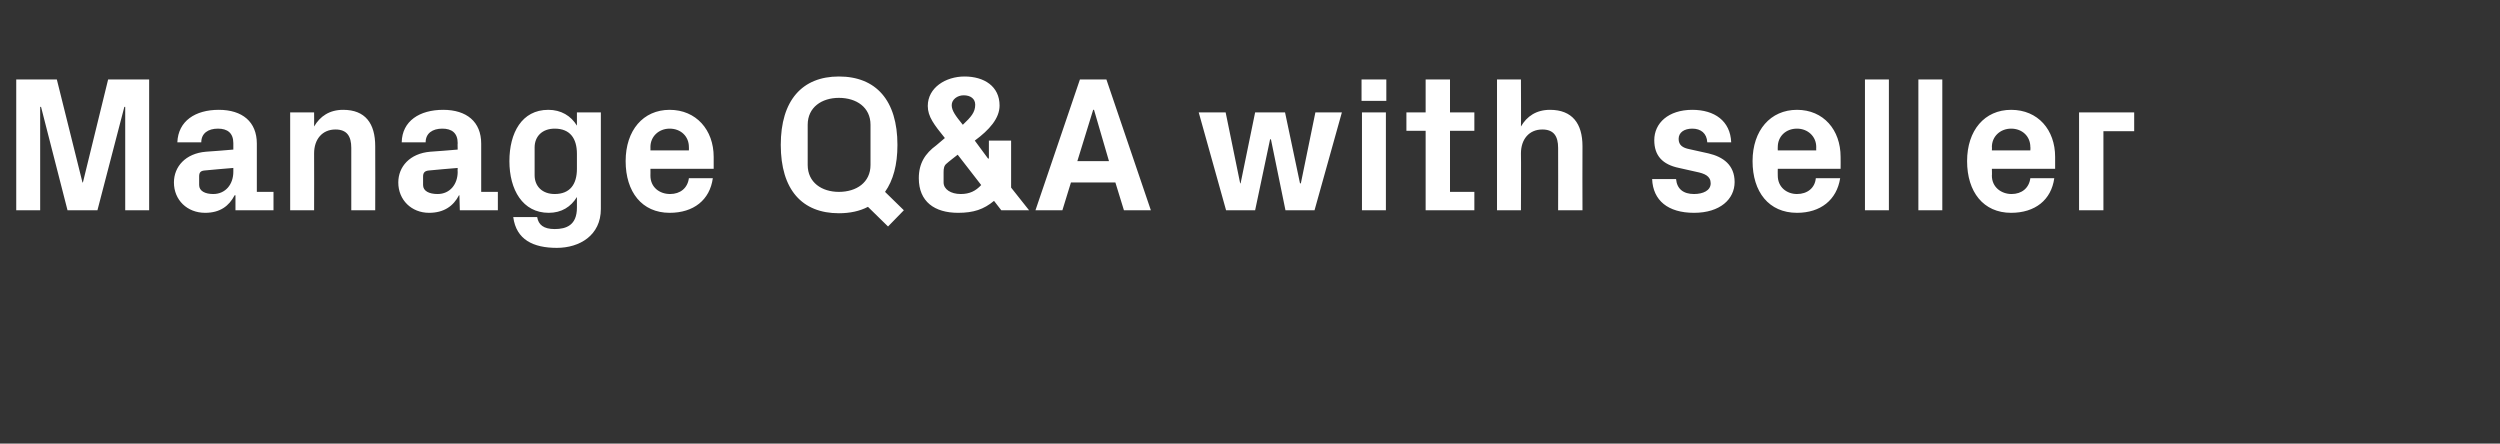 <?xml version="1.0" standalone="no"?><!DOCTYPE svg PUBLIC "-//W3C//DTD SVG 1.1//EN" "http://www.w3.org/Graphics/SVG/1.1/DTD/svg11.dtd"><svg xmlns="http://www.w3.org/2000/svg" version="1.1" width="585px" height="103.8px" viewBox="0 -13 585 103.8" style="top:-13px"><rect x="0" y="-13" width="585" height="103.8" fill="#333333" stroke="none"/>  <desc>Manage Q&amp;A with seller</desc>  <defs/>  <g id="Polygon35015">    <path d="M 19.4 29.7 L 25.3 5.6 L 34.9 5.6 L 34.9 36.2 L 29.3 36.2 L 29.3 12 L 29.1 12 L 22.8 36.2 L 15.8 36.2 L 9.6 12 L 9.4 12 L 9.4 36.2 L 3.8 36.2 L 3.8 5.6 L 13.3 5.6 L 19.3 29.7 L 19.4 29.7 Z M 54.6 27.2 C 54.58 27.18 54.6 26.3 54.6 26.3 C 54.6 26.3 47.83 26.86 47.8 26.9 C 46.9 27 46.6 27.4 46.6 28.3 C 46.6 28.3 46.6 30.3 46.6 30.3 C 46.6 31.7 48 32.4 49.9 32.4 C 52.8 32.4 54.6 30.1 54.6 27.2 Z M 54.6 20.5 C 54.6 18.1 53.2 17.1 51 17.1 C 48.7 17.1 47.1 18.2 47.1 20.3 C 47.1 20.3 41.5 20.3 41.5 20.3 C 41.7 15.3 45.7 12.7 51.2 12.7 C 56.7 12.7 60.1 15.5 60.1 20.6 C 60.12 20.61 60.1 31.9 60.1 31.9 L 64 31.9 L 64 36.2 L 55.1 36.2 L 55.1 32.7 C 55.1 32.7 54.9 32.67 54.9 32.7 C 53.6 35.2 51.5 36.8 48 36.8 C 43.8 36.8 40.7 33.8 40.7 29.7 C 40.7 26 43.4 22.9 48.2 22.5 C 48.24 22.54 54.6 22 54.6 22 C 54.6 22 54.58 20.52 54.6 20.5 Z M 73.5 16.6 C 74.9 14.2 77.1 12.7 80.3 12.7 C 85.5 12.7 87.8 15.9 87.8 21.2 C 87.84 21.19 87.8 36.2 87.8 36.2 L 82.2 36.2 C 82.2 36.2 82.21 21.6 82.2 21.6 C 82.2 18.9 81.2 17.3 78.5 17.3 C 75.4 17.3 73.5 19.6 73.5 22.9 C 73.53 22.95 73.5 36.2 73.5 36.2 L 67.9 36.2 L 67.9 13.3 L 73.5 13.3 C 73.5 13.3 73.53 16.6 73.5 16.6 Z M 107.1 27.2 C 107.05 27.18 107.1 26.3 107.1 26.3 C 107.1 26.3 100.3 26.86 100.3 26.9 C 99.4 27 99 27.4 99 28.3 C 99 28.3 99 30.3 99 30.3 C 99 31.7 100.4 32.4 102.4 32.4 C 105.3 32.4 107.1 30.1 107.1 27.2 Z M 107.1 20.5 C 107.1 18.1 105.7 17.1 103.5 17.1 C 101.2 17.1 99.6 18.2 99.6 20.3 C 99.6 20.3 94 20.3 94 20.3 C 94.1 15.3 98.2 12.7 103.7 12.7 C 109.2 12.7 112.6 15.5 112.6 20.6 C 112.59 20.61 112.6 31.9 112.6 31.9 L 116.5 31.9 L 116.5 36.2 L 107.6 36.2 L 107.5 32.7 C 107.5 32.7 107.37 32.67 107.4 32.7 C 106.1 35.2 103.9 36.8 100.4 36.8 C 96.3 36.8 93.2 33.8 93.2 29.7 C 93.2 26 95.9 22.9 100.7 22.5 C 100.71 22.54 107.1 22 107.1 22 C 107.1 22 107.05 20.52 107.1 20.5 Z M 135 23 C 135 19.4 133.4 17.1 129.8 17.1 C 126.9 17.1 125.1 18.9 125.1 21.5 C 125.1 21.5 125.1 28 125.1 28 C 125.1 30.6 126.9 32.4 129.8 32.4 C 133.4 32.4 135 30.1 135 26.5 C 135 26.5 135 23 135 23 Z M 135 33.1 C 133.6 35.4 131.4 36.8 128.4 36.8 C 122.3 36.8 119.2 31.4 119.2 24.7 C 119.2 18.1 122.1 12.7 128.3 12.7 C 131.3 12.7 133.6 14.1 135 16.4 C 135 16.38 135 13.3 135 13.3 L 140.6 13.3 C 140.6 13.3 140.62 35.86 140.6 35.9 C 140.6 42.1 135.6 45 130.3 45 C 124.8 45 120.8 43.1 120.1 37.8 C 120.1 37.8 125.7 37.8 125.7 37.8 C 126 39.6 127.2 40.6 129.8 40.6 C 132.5 40.6 135 39.7 135 35.6 C 135 35.6 135 33.1 135 33.1 Z M 152.2 22.2 L 161.2 22.2 C 161.2 22.2 161.23 21.37 161.2 21.4 C 161.2 18.9 159.3 17.1 156.7 17.1 C 154.2 17.1 152.2 18.9 152.2 21.4 C 152.23 21.37 152.2 22.2 152.2 22.2 Z M 156.7 12.7 C 162.9 12.7 167 17.4 167 23.7 C 166.99 23.71 167 26.5 167 26.5 L 152.2 26.5 C 152.2 26.5 152.23 28.08 152.2 28.1 C 152.2 30.8 154.3 32.4 156.8 32.4 C 159.2 32.4 160.9 31 161.2 28.7 C 161.2 28.7 166.8 28.7 166.8 28.7 C 166.1 33.8 162.3 36.8 156.7 36.8 C 150.2 36.8 146.4 31.9 146.4 24.7 C 146.4 17.5 150.5 12.7 156.7 12.7 Z M 203.7 25.6 C 203.7 25.6 203.7 16.2 203.7 16.2 C 203.7 12.1 200.4 9.9 196.3 9.9 C 192.3 9.9 189 12.1 189 16.2 C 189 16.2 189 25.6 189 25.6 C 189 29.7 192.3 31.9 196.3 31.9 C 200.4 31.9 203.7 29.7 203.7 25.6 Z M 211.5 36.2 L 207.8 40 C 207.8 40 203.13 35.41 203.1 35.4 C 201.2 36.4 198.9 36.9 196.3 36.9 C 187.7 36.9 182.7 31.4 182.7 20.9 C 182.7 10.5 187.7 4.9 196.3 4.9 C 205 4.9 210 10.5 210 20.9 C 210 25.6 209 29.2 207.1 31.9 C 207.09 31.9 211.5 36.2 211.5 36.2 Z M 220.8 29.7 C 220.8 31.3 222.5 32.4 224.8 32.4 C 226.9 32.4 228.3 31.7 229.6 30.3 C 229.63 30.33 224.1 23.2 224.1 23.2 C 224.1 23.2 221.58 25.15 221.6 25.2 C 220.9 25.7 220.8 26.4 220.8 27.3 C 220.8 27.3 220.8 29.7 220.8 29.7 Z M 228.2 11.5 C 228.2 10.1 227.1 9.3 225.5 9.3 C 224 9.3 222.7 10.3 222.7 11.6 C 222.7 12.9 223.6 14.1 225.3 16.2 C 227.2 14.4 228.2 13.3 228.2 11.5 Z M 231.2 24.1 L 231.4 24.1 L 231.4 19.9 L 236.6 19.9 L 236.6 30.9 L 240.8 36.2 L 234.3 36.2 C 234.3 36.2 232.6 34.02 232.6 34 C 230.2 36 227.8 36.8 224.2 36.8 C 218.7 36.8 215 34.2 215 28.7 C 215 25.2 216.5 22.9 219.1 21 C 219.1 21 221.1 19.3 221.1 19.3 C 218.6 16.2 217.1 14.3 217.1 11.8 C 217.1 7.5 221.3 4.9 225.7 4.9 C 230.3 4.9 233.9 7.2 233.9 11.7 C 233.9 14.7 231.5 17.4 228.1 19.9 C 228.15 19.93 231.2 24.1 231.2 24.1 Z M 261 29.7 L 250.6 29.7 L 248.6 36.2 L 242.3 36.2 L 252.7 5.6 L 258.9 5.6 L 269.3 36.2 L 263 36.2 L 261 29.7 Z M 255.8 12.7 L 252.1 24.7 L 259.5 24.7 L 256 12.7 L 255.8 12.7 Z M 304.4 29.9 L 307.8 13.3 L 314 13.3 L 307.6 36.2 L 300.8 36.2 L 297.4 19.6 L 297.2 19.6 L 293.7 36.2 L 286.9 36.2 L 280.5 13.3 L 286.8 13.3 L 290.2 29.9 L 290.3 29.9 L 293.7 13.3 L 300.7 13.3 L 304.2 29.9 L 304.4 29.9 Z M 318.7 36.2 L 318.7 13.3 L 324.3 13.3 L 324.3 36.2 L 318.7 36.2 Z M 324.4 10.6 L 318.6 10.6 L 318.6 5.6 L 324.4 5.6 L 324.4 10.6 Z M 339.3 31.9 L 345 31.9 L 345 36.2 L 333.6 36.2 L 333.6 17.6 L 329.1 17.6 L 329.1 13.3 L 333.6 13.3 L 333.6 5.6 L 339.3 5.6 L 339.3 13.3 L 345 13.3 L 345 17.6 L 339.3 17.6 L 339.3 31.9 Z M 355.9 16.6 C 357.3 14.2 359.5 12.7 362.7 12.7 C 367.9 12.7 370.3 15.9 370.3 21.2 C 370.26 21.19 370.3 36.2 370.3 36.2 L 364.6 36.2 C 364.6 36.2 364.63 21.6 364.6 21.6 C 364.6 18.9 363.6 17.3 360.9 17.3 C 357.8 17.3 355.9 19.6 355.9 22.9 C 355.95 22.95 355.9 36.2 355.9 36.2 L 350.3 36.2 L 350.3 5.6 L 355.9 5.6 C 355.9 5.6 355.95 16.6 355.9 16.6 Z M 399.8 22.9 C 403.2 23.7 405.9 25.6 405.9 29.6 C 405.9 33.6 402.5 36.8 396.4 36.8 C 390.3 36.8 386.8 33.9 386.6 28.9 C 386.6 28.9 392.2 28.9 392.2 28.9 C 392.4 31.2 393.9 32.4 396.4 32.4 C 398.5 32.4 400.3 31.6 400.3 29.9 C 400.3 28.2 398.9 27.6 396.9 27.2 C 396.9 27.2 392.9 26.3 392.9 26.3 C 389 25.5 387.1 23.4 387.1 19.8 C 387.1 15.8 390.4 12.7 396 12.7 C 401.2 12.7 404.9 15.3 405.1 20.3 C 405.1 20.3 399.5 20.3 399.5 20.3 C 399.4 18.2 398 17.1 396 17.1 C 394.1 17.1 392.8 18 392.8 19.5 C 392.8 21 393.8 21.6 395.3 21.9 C 395.3 21.9 399.8 22.9 399.8 22.9 Z M 416 22.2 L 425 22.2 C 425 22.2 424.97 21.37 425 21.4 C 425 18.9 423 17.1 420.5 17.1 C 417.9 17.1 416 18.9 416 21.4 C 415.97 21.37 416 22.2 416 22.2 Z M 420.5 12.7 C 426.7 12.7 430.7 17.4 430.7 23.7 C 430.73 23.71 430.7 26.5 430.7 26.5 L 416 26.5 C 416 26.5 415.97 28.08 416 28.1 C 416 30.8 418.1 32.4 420.5 32.4 C 422.9 32.4 424.7 31 424.9 28.7 C 424.9 28.7 430.6 28.7 430.6 28.7 C 429.8 33.8 426 36.8 420.5 36.8 C 413.9 36.8 410.1 31.9 410.1 24.7 C 410.1 17.5 414.3 12.7 420.5 12.7 Z M 436.4 36.2 L 436.4 5.6 L 442 5.6 L 442 36.2 L 436.4 36.2 Z M 448.9 36.2 L 448.9 5.6 L 454.5 5.6 L 454.5 36.2 L 448.9 36.2 Z M 466.1 22.2 L 475.1 22.2 C 475.1 22.2 475.15 21.37 475.1 21.4 C 475.1 18.9 473.2 17.1 470.6 17.1 C 468.1 17.1 466.1 18.9 466.1 21.4 C 466.15 21.37 466.1 22.2 466.1 22.2 Z M 470.6 12.7 C 476.9 12.7 480.9 17.4 480.9 23.7 C 480.91 23.71 480.9 26.5 480.9 26.5 L 466.1 26.5 C 466.1 26.5 466.15 28.08 466.1 28.1 C 466.1 30.8 468.3 32.4 470.7 32.4 C 473.1 32.4 474.8 31 475.1 28.7 C 475.1 28.7 480.7 28.7 480.7 28.7 C 480 33.8 476.2 36.8 470.6 36.8 C 464.1 36.8 460.3 31.9 460.3 24.7 C 460.3 17.5 464.4 12.7 470.6 12.7 Z M 486.5 13.3 L 499.4 13.3 L 499.4 17.7 L 492.2 17.7 L 492.2 36.2 L 486.5 36.2 L 486.5 13.3 Z " stroke="none" fill="#fff"/>  </g></svg>